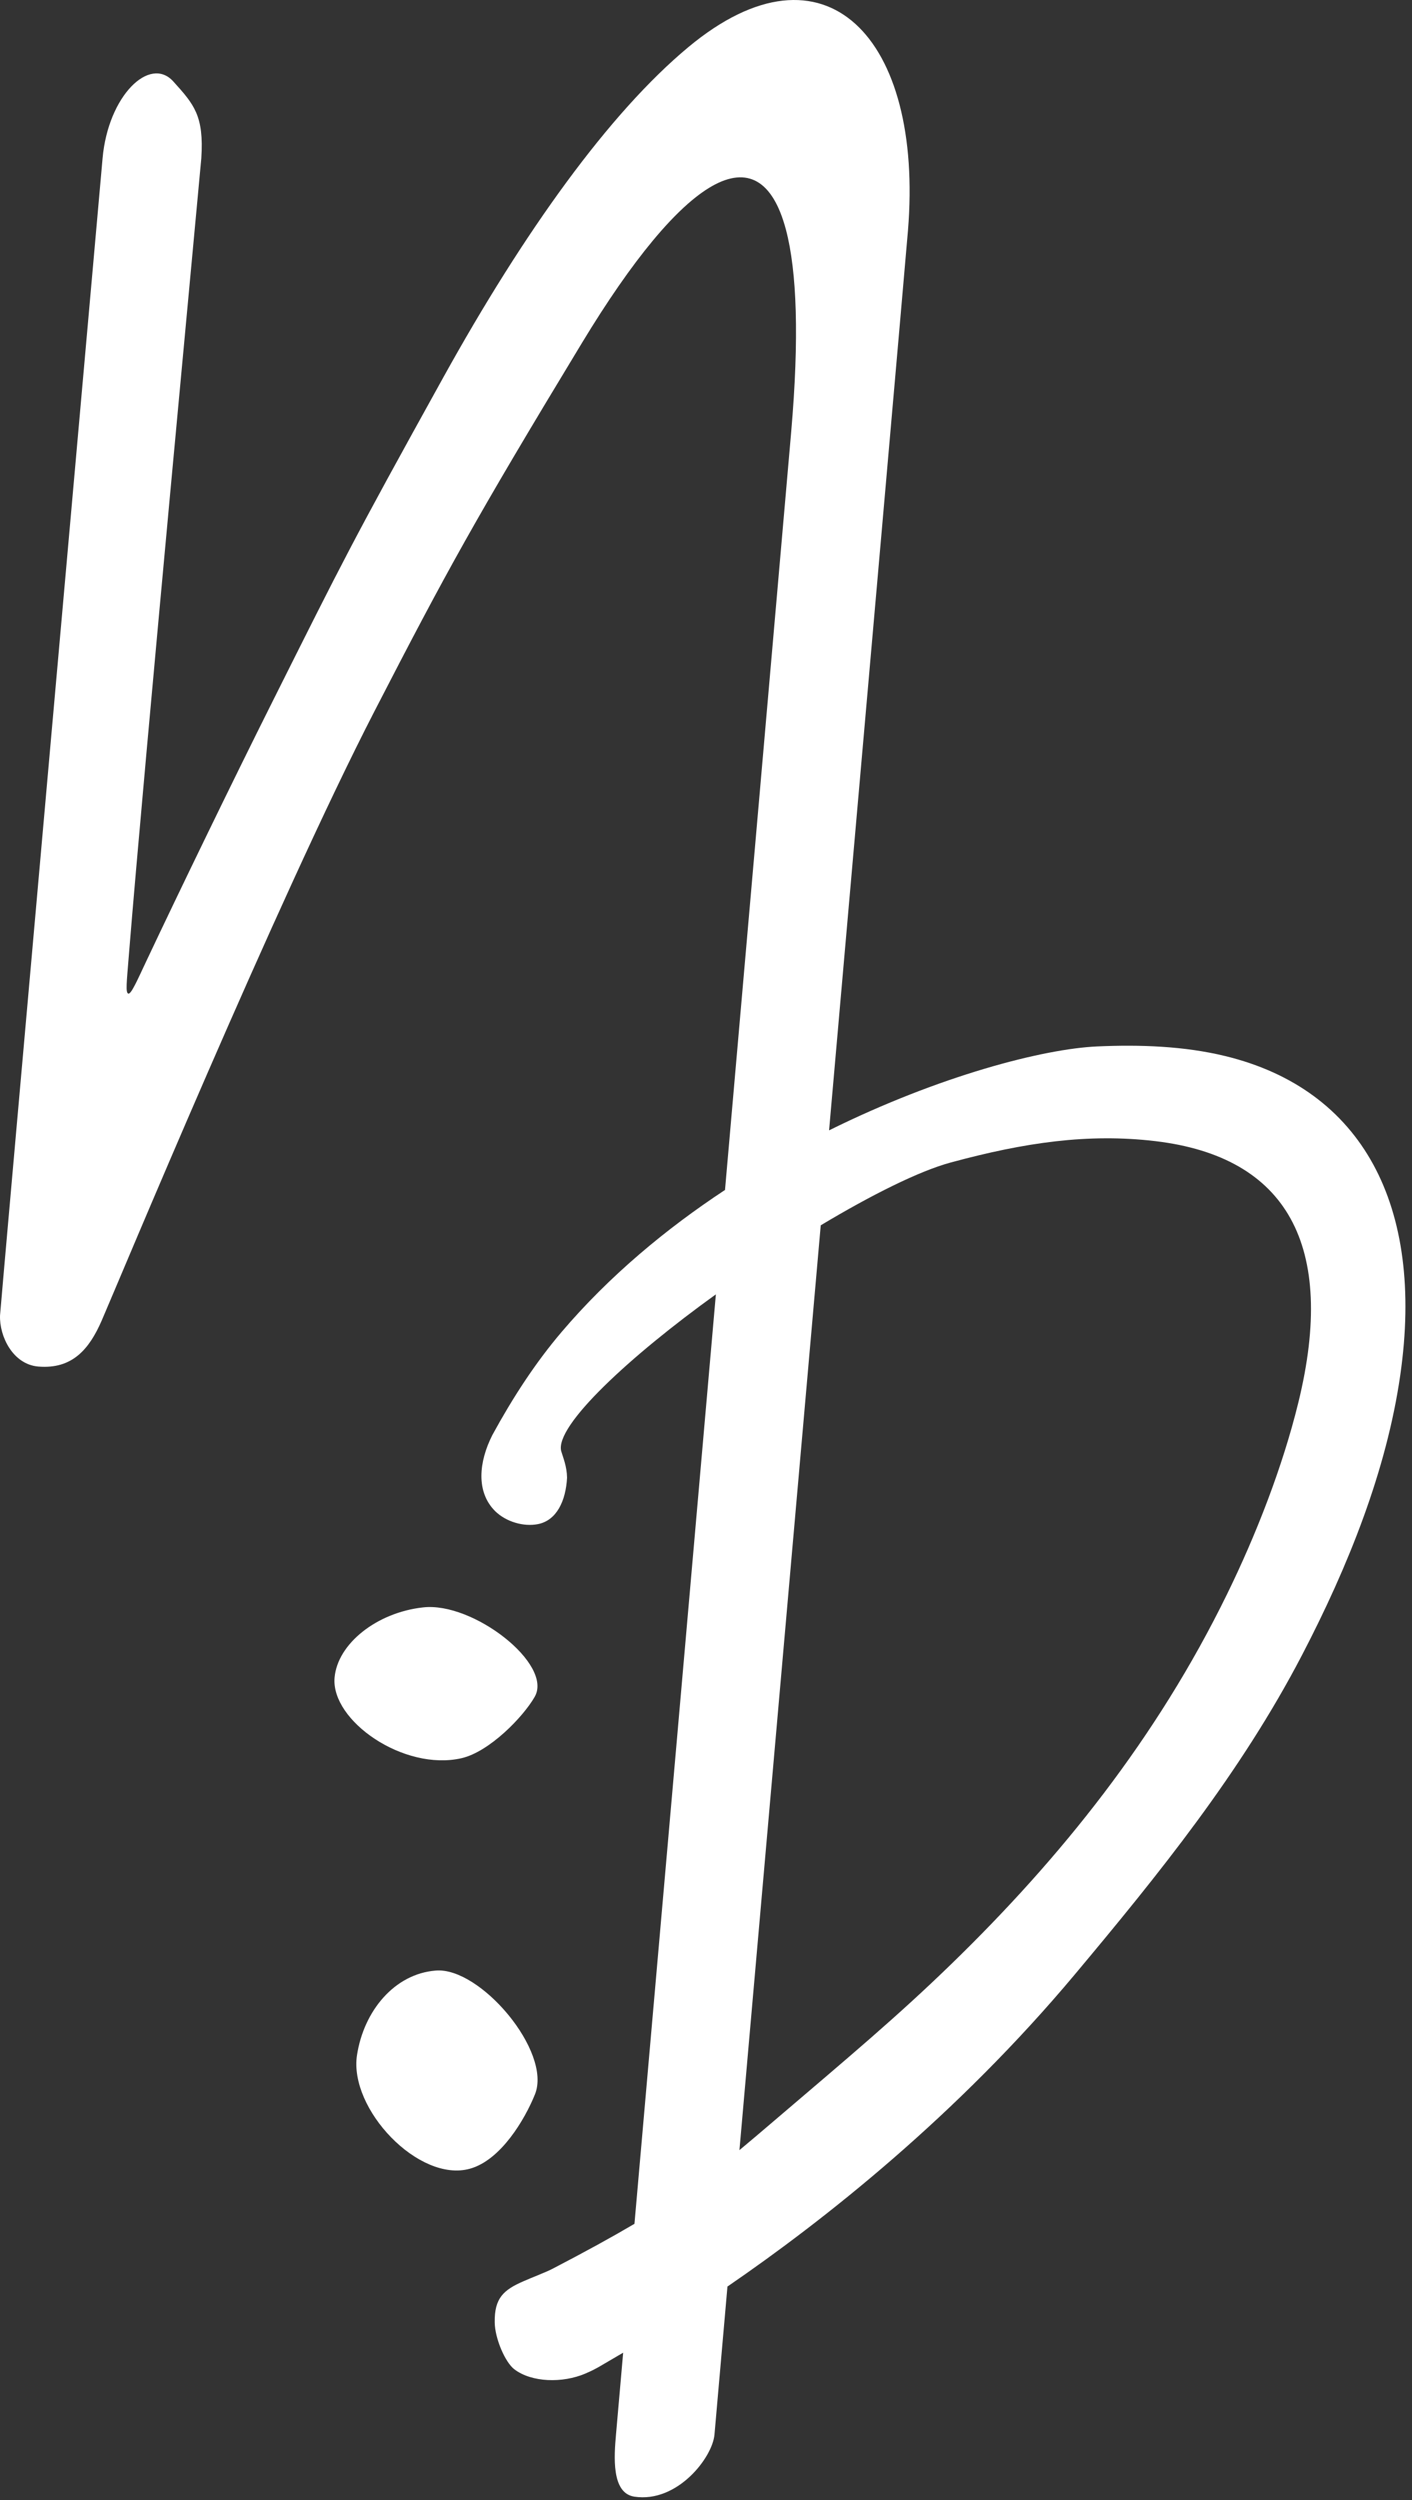 <?xml version="1.0" encoding="UTF-8" standalone="no"?>
<!DOCTYPE svg PUBLIC "-//W3C//DTD SVG 1.1//EN" "http://www.w3.org/Graphics/SVG/1.1/DTD/svg11.dtd">
<svg width="100%" height="100%" viewBox="0 0 139 246" version="1.1" xmlns="http://www.w3.org/2000/svg" xmlns:xlink="http://www.w3.org/1999/xlink" xml:space="preserve" xmlns:serif="http://www.serif.com/" style="fill-rule:evenodd;clip-rule:evenodd;stroke-linejoin:round;stroke-miterlimit:2;">
    <rect x="0" y="0" width="139" height="246" fill="#333333" stroke="none"/>
    <g transform="matrix(1,0,0,1,-899.155,-71.971)">
        <g transform="matrix(1,0,0,-1,898.76,311.735)">
            <path d="M71.766,122.684C72.729,133.68 77.754,191.142 78.284,197.299C79.078,206.506 78.847,213.071 77.766,217.159C75.17,226.977 67.673,222.508 57.692,206.038C47.095,188.55 44.351,183.54 37.275,169.819C27.647,151.148 12.054,113.625 10.409,109.841C9.174,106.999 7.499,105.038 4.175,105.308C1.671,105.512 0.321,108.279 0.399,110.345C0.424,111.006 10.403,223.163 10.492,224.181C11.037,230.339 15.135,234.32 17.457,231.748C19.507,229.478 20.484,228.38 20.211,224.177C20.167,223.492 14.522,163.767 13.075,145.722C12.862,143.068 12.743,142.11 13.02,142.002C13.297,141.893 13.957,143.415 14.738,145.069C18.071,152.133 23.255,162.821 27.226,170.746C34.23,184.729 34.891,186.128 44.028,202.618C52.01,217.022 60.389,228.67 68.17,235.137C81.643,246.332 91.333,236.007 89.776,217.073C89.544,214.261 85.989,173.784 82.011,128.548C92.868,133.924 103.123,136.572 108.41,136.806C112.627,136.993 116.955,136.843 121.01,135.858C134.49,132.584 140.632,121.165 138.243,104.486C136.897,95.091 133.129,85.678 128.576,76.936C122.535,65.339 114.464,55.363 106.207,45.504C94.607,31.653 81.588,21.358 72.007,14.791C71.227,5.916 70.755,0.54 70.73,0.233C70.546,-2.008 67.086,-6.526 62.838,-5.881C60.562,-5.536 60.848,-1.884 61.035,0.233C61.035,0.233 61.302,3.279 61.741,8.284C59.388,6.921 59.167,6.719 58.007,6.225C55.764,5.27 52.724,5.353 51.025,6.652C50.129,7.336 49.12,9.659 49.096,11.26C49.06,13.662 49.962,14.463 51.964,15.329C52.579,15.608 54.136,16.201 54.751,16.521C58.02,18.22 60.644,19.661 62.853,20.963C64.143,35.665 65.88,55.466 67.242,71.02C68.404,84.287 69.64,98.392 70.867,112.413C62.501,106.4 54.926,99.445 55.651,96.957C55.83,96.34 56.2,95.492 56.217,94.371C56.096,92.099 55.195,90.16 53.341,89.804C51.95,89.537 50.238,90.012 49.137,91.085C47.247,92.971 47.514,95.913 48.87,98.582C50.83,102.17 53.05,105.622 55.692,108.724C60.378,114.225 65.962,118.863 71.766,122.684L71.766,122.684ZM73.187,28.213C74.216,29.065 75.273,29.968 76.436,30.959C84.142,37.53 88.755,41.387 94.071,46.548C104.792,56.956 114.249,68.727 121.184,82.906C124.048,88.755 126.644,95.397 128.204,101.757C132.005,117.262 127.064,125.949 114.144,127.486C107.527,128.273 101.252,127.356 93.976,125.383C90.883,124.545 86.207,122.209 81.19,119.206C78.27,85.997 75.232,51.466 73.187,28.213L73.187,28.213ZM43.279,45.88C47.661,46.266 54.757,37.895 53.055,33.694C52.044,31.198 49.685,27.224 46.65,26.383C41.625,24.99 34.724,32.266 35.539,37.561C36.212,41.929 39.24,45.556 43.279,45.88ZM42.038,81.612C46.967,82.183 54.866,76.024 53.033,72.817C51.896,70.827 48.564,67.402 45.829,66.776C40.144,65.474 32.954,70.469 33.332,74.71C33.63,78.049 37.495,81.11 42.038,81.612L42.038,81.612Z" style="fill:white;"/>
        </g>
    </g>
</svg>
